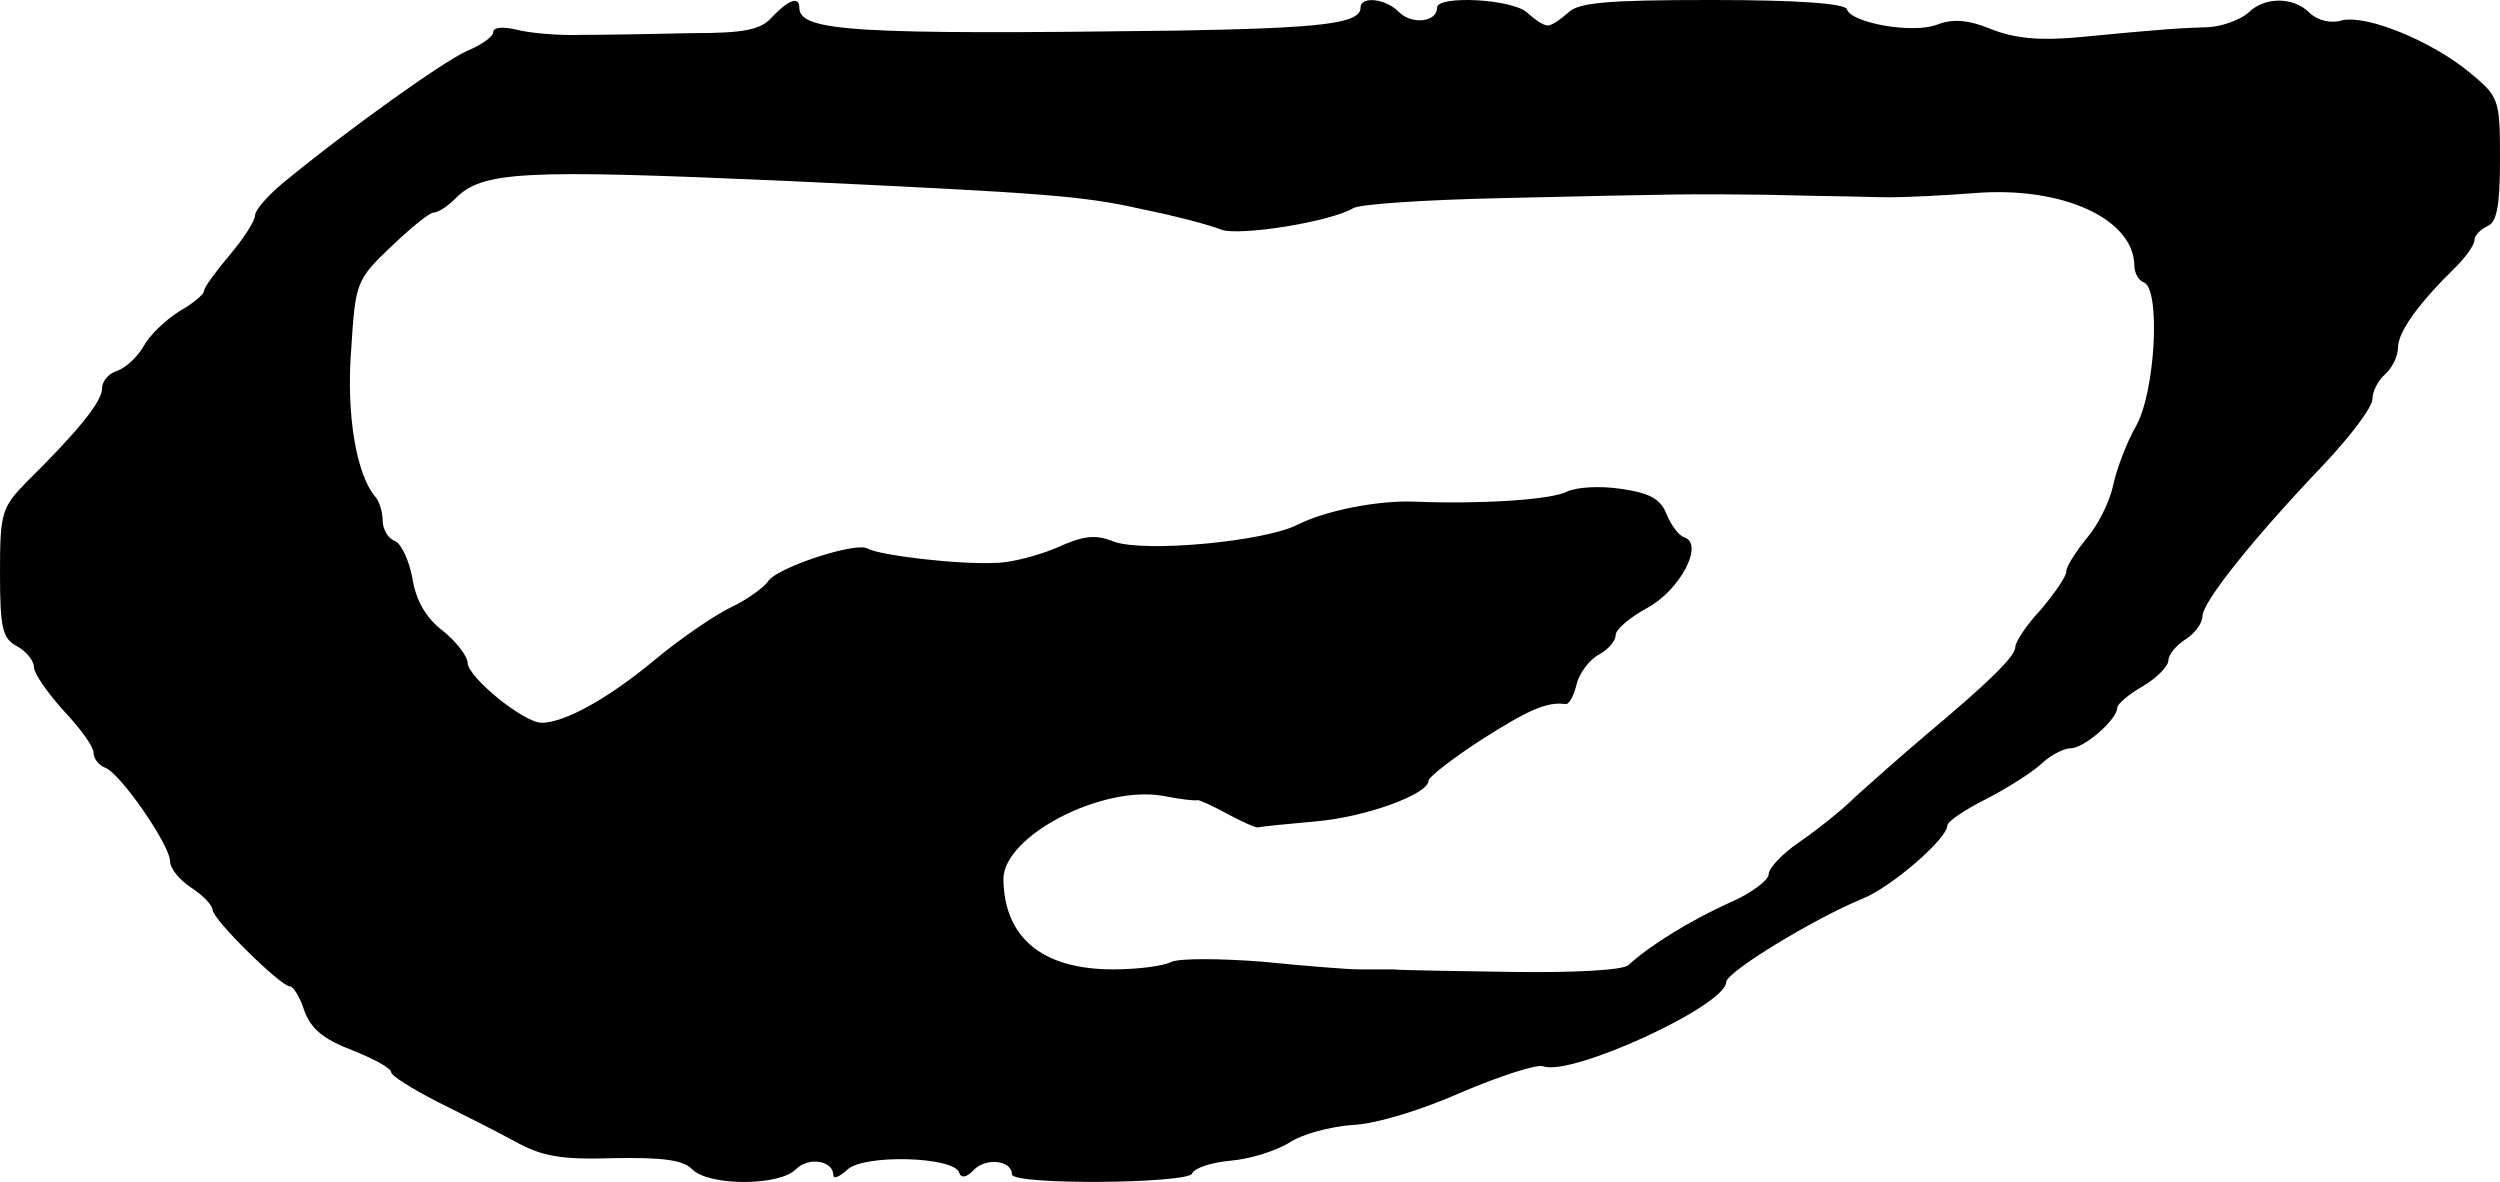 <?xml version="1.0" standalone="no"?>
<!DOCTYPE svg PUBLIC "-//W3C//DTD SVG 20010904//EN"
 "http://www.w3.org/TR/2001/REC-SVG-20010904/DTD/svg10.dtd">
<svg version="1.0" xmlns="http://www.w3.org/2000/svg"
 width="294pt" height="139pt" viewBox="0 0 294 139"
 preserveAspectRatio="xMidYMid meet">
<g transform="translate(0,139) scale(0.1,-0.1)"
fill="#000000" stroke="none">
<path d="M908 1370 c-13 -15 -32 -19 -95 -19 -43 -1 -100 -2 -128 -2 -27 -1
-62 2 -77 6 -17 4 -28 3 -28 -3 0 -5 -14 -15 -31 -22 -27 -12 -137 -90 -216
-155 -18 -15 -33 -32 -33 -38 0 -7 -14 -28 -30 -47 -16 -19 -30 -38 -30 -42 0
-4 -13 -15 -29 -24 -16 -10 -35 -28 -42 -41 -7 -12 -20 -25 -31 -29 -10 -3
-18 -12 -18 -21 0 -15 -28 -50 -88 -109 -30 -31 -32 -36 -32 -108 0 -65 3 -77
20 -86 11 -6 20 -17 20 -25 0 -7 16 -30 35 -51 19 -20 35 -42 35 -49 0 -7 6
-15 14 -18 18 -7 76 -91 76 -110 0 -8 11 -22 25 -31 14 -9 25 -21 25 -26 0
-11 80 -90 91 -90 4 0 12 -13 17 -29 8 -21 22 -33 56 -46 25 -10 46 -21 46
-26 0 -4 24 -19 53 -34 28 -14 70 -35 92 -47 32 -18 55 -22 117 -20 57 1 81
-2 92 -13 19 -20 103 -20 122 0 15 15 44 10 44 -7 0 -5 7 -2 16 6 18 19 126
16 132 -3 2 -7 9 -6 18 4 15 14 44 10 44 -6 0 -13 208 -11 212 1 2 6 22 13 45
15 24 2 54 12 69 21 14 10 48 19 74 21 28 1 83 18 130 39 45 19 88 33 95 30
33 -12 214 71 215 99 0 12 104 75 160 98 35 14 100 71 100 86 0 5 21 19 47 32
25 13 55 32 65 42 10 9 25 17 33 17 16 0 55 34 55 48 0 4 14 16 30 25 17 10
30 24 30 30 0 7 9 18 20 25 11 7 20 19 20 27 0 17 60 92 143 179 31 33 57 67
57 77 0 9 7 22 15 29 8 7 15 21 15 31 0 19 25 53 68 95 12 12 22 26 22 32 0 5
7 12 15 16 11 4 15 23 15 78 0 72 -1 74 -36 103 -45 37 -121 68 -150 61 -13
-4 -29 0 -38 9 -19 19 -53 19 -72 0 -9 -8 -30 -16 -47 -17 -33 -1 -51 -2 -155
-12 -44 -4 -74 -1 -101 10 -27 11 -45 12 -63 5 -29 -11 -101 2 -106 18 -2 7
-59 11 -159 11 -124 0 -157 -3 -169 -15 -9 -8 -19 -15 -24 -15 -5 0 -15 7 -24
15 -16 16 -106 21 -106 6 0 -17 -29 -20 -44 -6 -16 17 -46 20 -46 6 0 -19 -47
-24 -215 -27 -381 -5 -445 -1 -445 27 0 14 -13 9 -32 -11z m22 -193 c296 -14
343 -17 413 -33 40 -8 81 -19 93 -24 21 -8 128 9 155 25 7 5 85 10 174 12 219
5 220 5 310 4 44 -1 88 -2 98 -2 9 0 32 -1 50 -1 17 0 63 2 100 5 102 8 186
-30 187 -85 0 -9 5 -18 11 -20 20 -7 14 -128 -9 -169 -11 -19 -23 -51 -27 -70
-4 -19 -18 -47 -31 -62 -13 -16 -24 -33 -24 -39 0 -6 -14 -26 -30 -45 -17 -18
-30 -38 -30 -44 0 -11 -32 -42 -106 -104 -26 -22 -62 -54 -81 -71 -18 -18 -49
-42 -68 -55 -19 -13 -35 -30 -35 -37 0 -7 -21 -23 -47 -34 -44 -20 -92 -49
-118 -73 -7 -6 -64 -9 -136 -8 -68 1 -132 2 -141 3 -10 0 -28 0 -40 0 -13 0
-63 4 -113 9 -50 4 -98 4 -107 0 -9 -5 -40 -9 -69 -9 -83 0 -128 37 -129 106
0 51 116 111 188 98 20 -4 38 -6 40 -5 1 1 17 -6 35 -16 17 -9 34 -17 37 -16
3 1 33 4 67 7 59 5 133 32 133 48 0 4 28 26 62 48 55 35 77 45 99 42 4 -1 10
10 13 23 3 13 15 29 26 35 11 6 20 16 20 23 0 7 17 21 37 32 39 21 67 75 44
83 -7 2 -16 15 -21 27 -7 18 -19 25 -53 30 -26 4 -53 2 -64 -3 -18 -10 -104
-15 -178 -12 -43 2 -105 -10 -139 -27 -39 -20 -180 -33 -216 -20 -22 9 -36 7
-67 -7 -21 -9 -54 -18 -73 -18 -45 -2 -136 9 -150 17 -14 8 -108 -23 -117 -39
-5 -7 -24 -21 -43 -30 -19 -9 -60 -37 -90 -62 -54 -45 -106 -74 -133 -74 -21
0 -86 53 -87 70 0 8 -13 25 -29 38 -20 15 -32 36 -36 62 -4 21 -13 41 -21 44
-8 3 -14 14 -14 24 0 10 -4 22 -8 27 -23 26 -35 98 -29 174 5 79 6 82 47 121
23 22 45 40 50 40 5 0 16 7 25 16 32 33 78 35 395 21z"/>
</g>
</svg>
